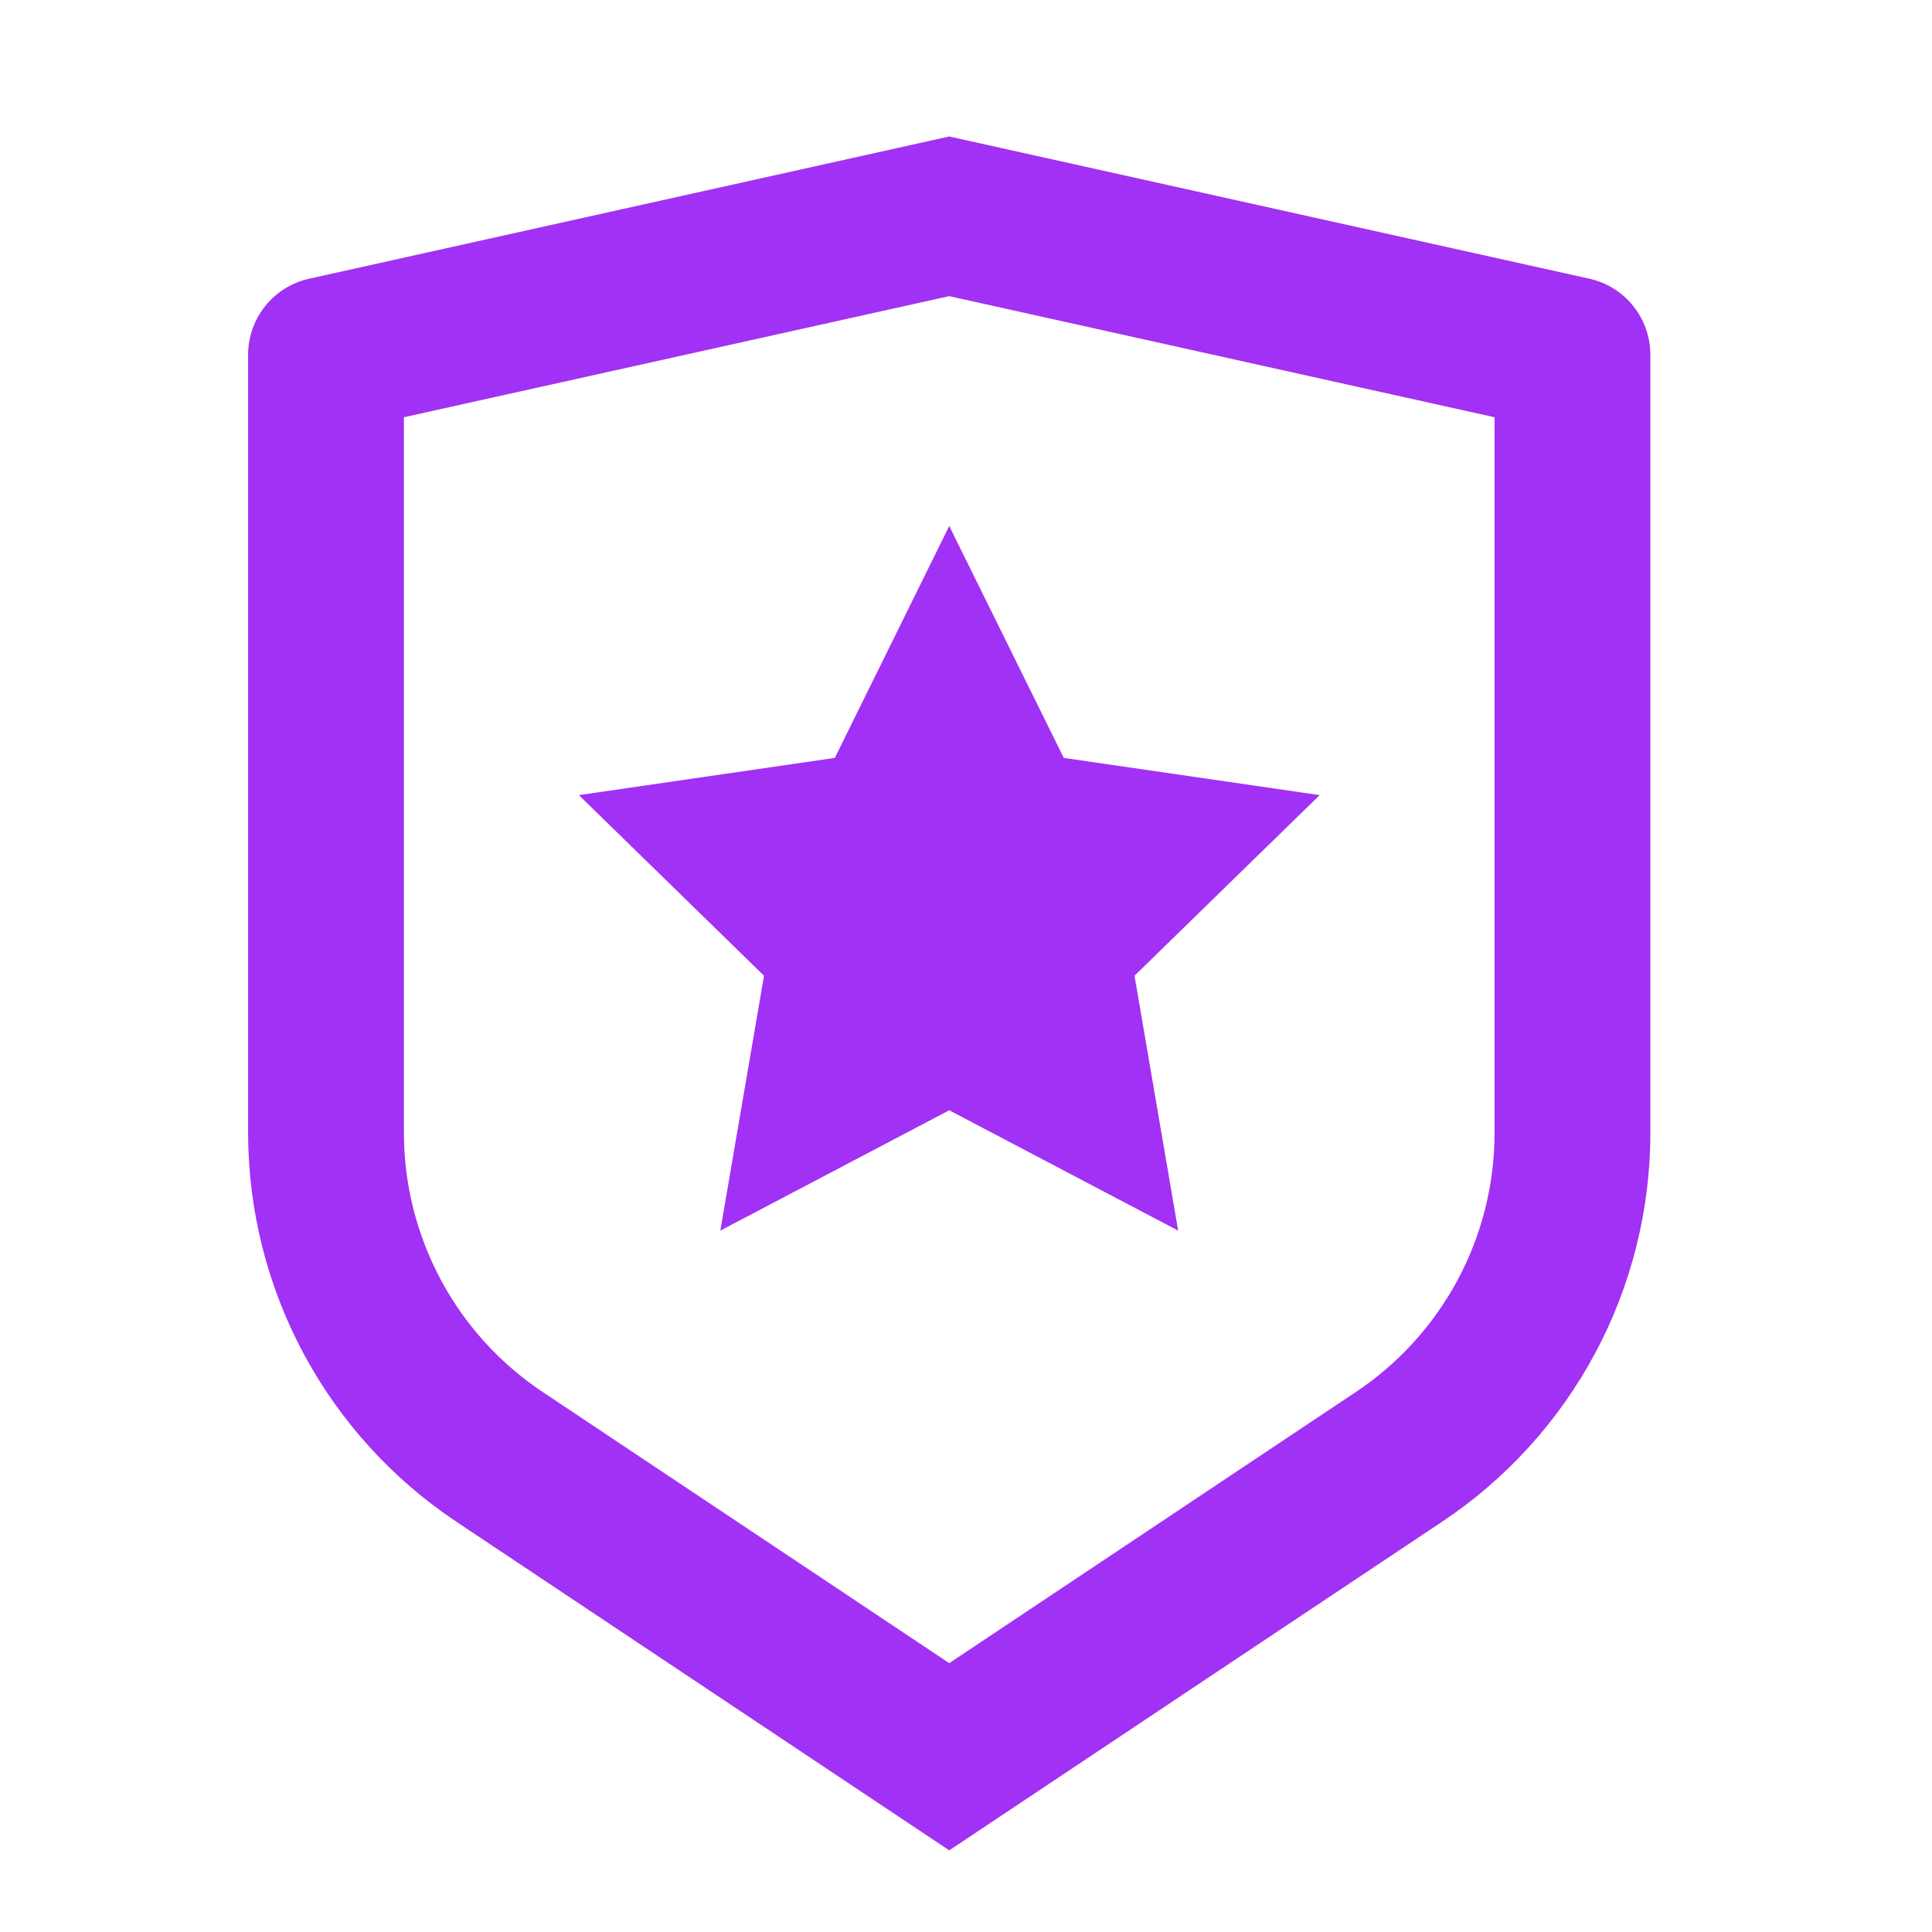 <?xml version="1.0" encoding="UTF-8"?> <svg xmlns="http://www.w3.org/2000/svg" width="31" height="31" viewBox="0 0 31 31" fill="none"> <g clip-path="url(#clip0_183_1292)"> <path d="M6.481 6.695L6.481 18.176C6.481 18.999 6.685 19.809 7.073 20.535C7.461 21.261 8.023 21.879 8.708 22.336L15.231 26.686L21.755 22.336C22.44 21.879 23.001 21.261 23.39 20.535C23.778 19.81 23.981 19 23.981 18.177L23.981 6.695L15.231 4.752L6.481 6.695ZM4.96 4.472L15.231 2.19L25.503 4.472C25.78 4.534 26.029 4.688 26.206 4.91C26.384 5.132 26.481 5.408 26.481 5.692L26.481 18.176C26.481 19.41 26.177 20.626 25.594 21.715C25.011 22.803 24.169 23.731 23.141 24.416L15.231 29.69L7.321 24.416C6.294 23.731 5.452 22.803 4.869 21.715C4.287 20.627 3.982 19.412 3.981 18.177L3.981 5.692C3.981 5.408 4.078 5.132 4.256 4.91C4.434 4.688 4.683 4.534 4.96 4.472ZM15.231 17.815L11.558 19.746L12.259 15.656L9.288 12.758L13.395 12.161L15.231 8.44L17.069 12.161L21.175 12.758L18.204 15.656L18.904 19.746L15.231 17.815Z" fill="#A131F4"></path> </g> <defs> <clipPath id="clip0_183_1292"> <rect width="30" height="30" fill="white" transform="translate(0.231 0.94)"></rect> </clipPath> </defs> </svg> 